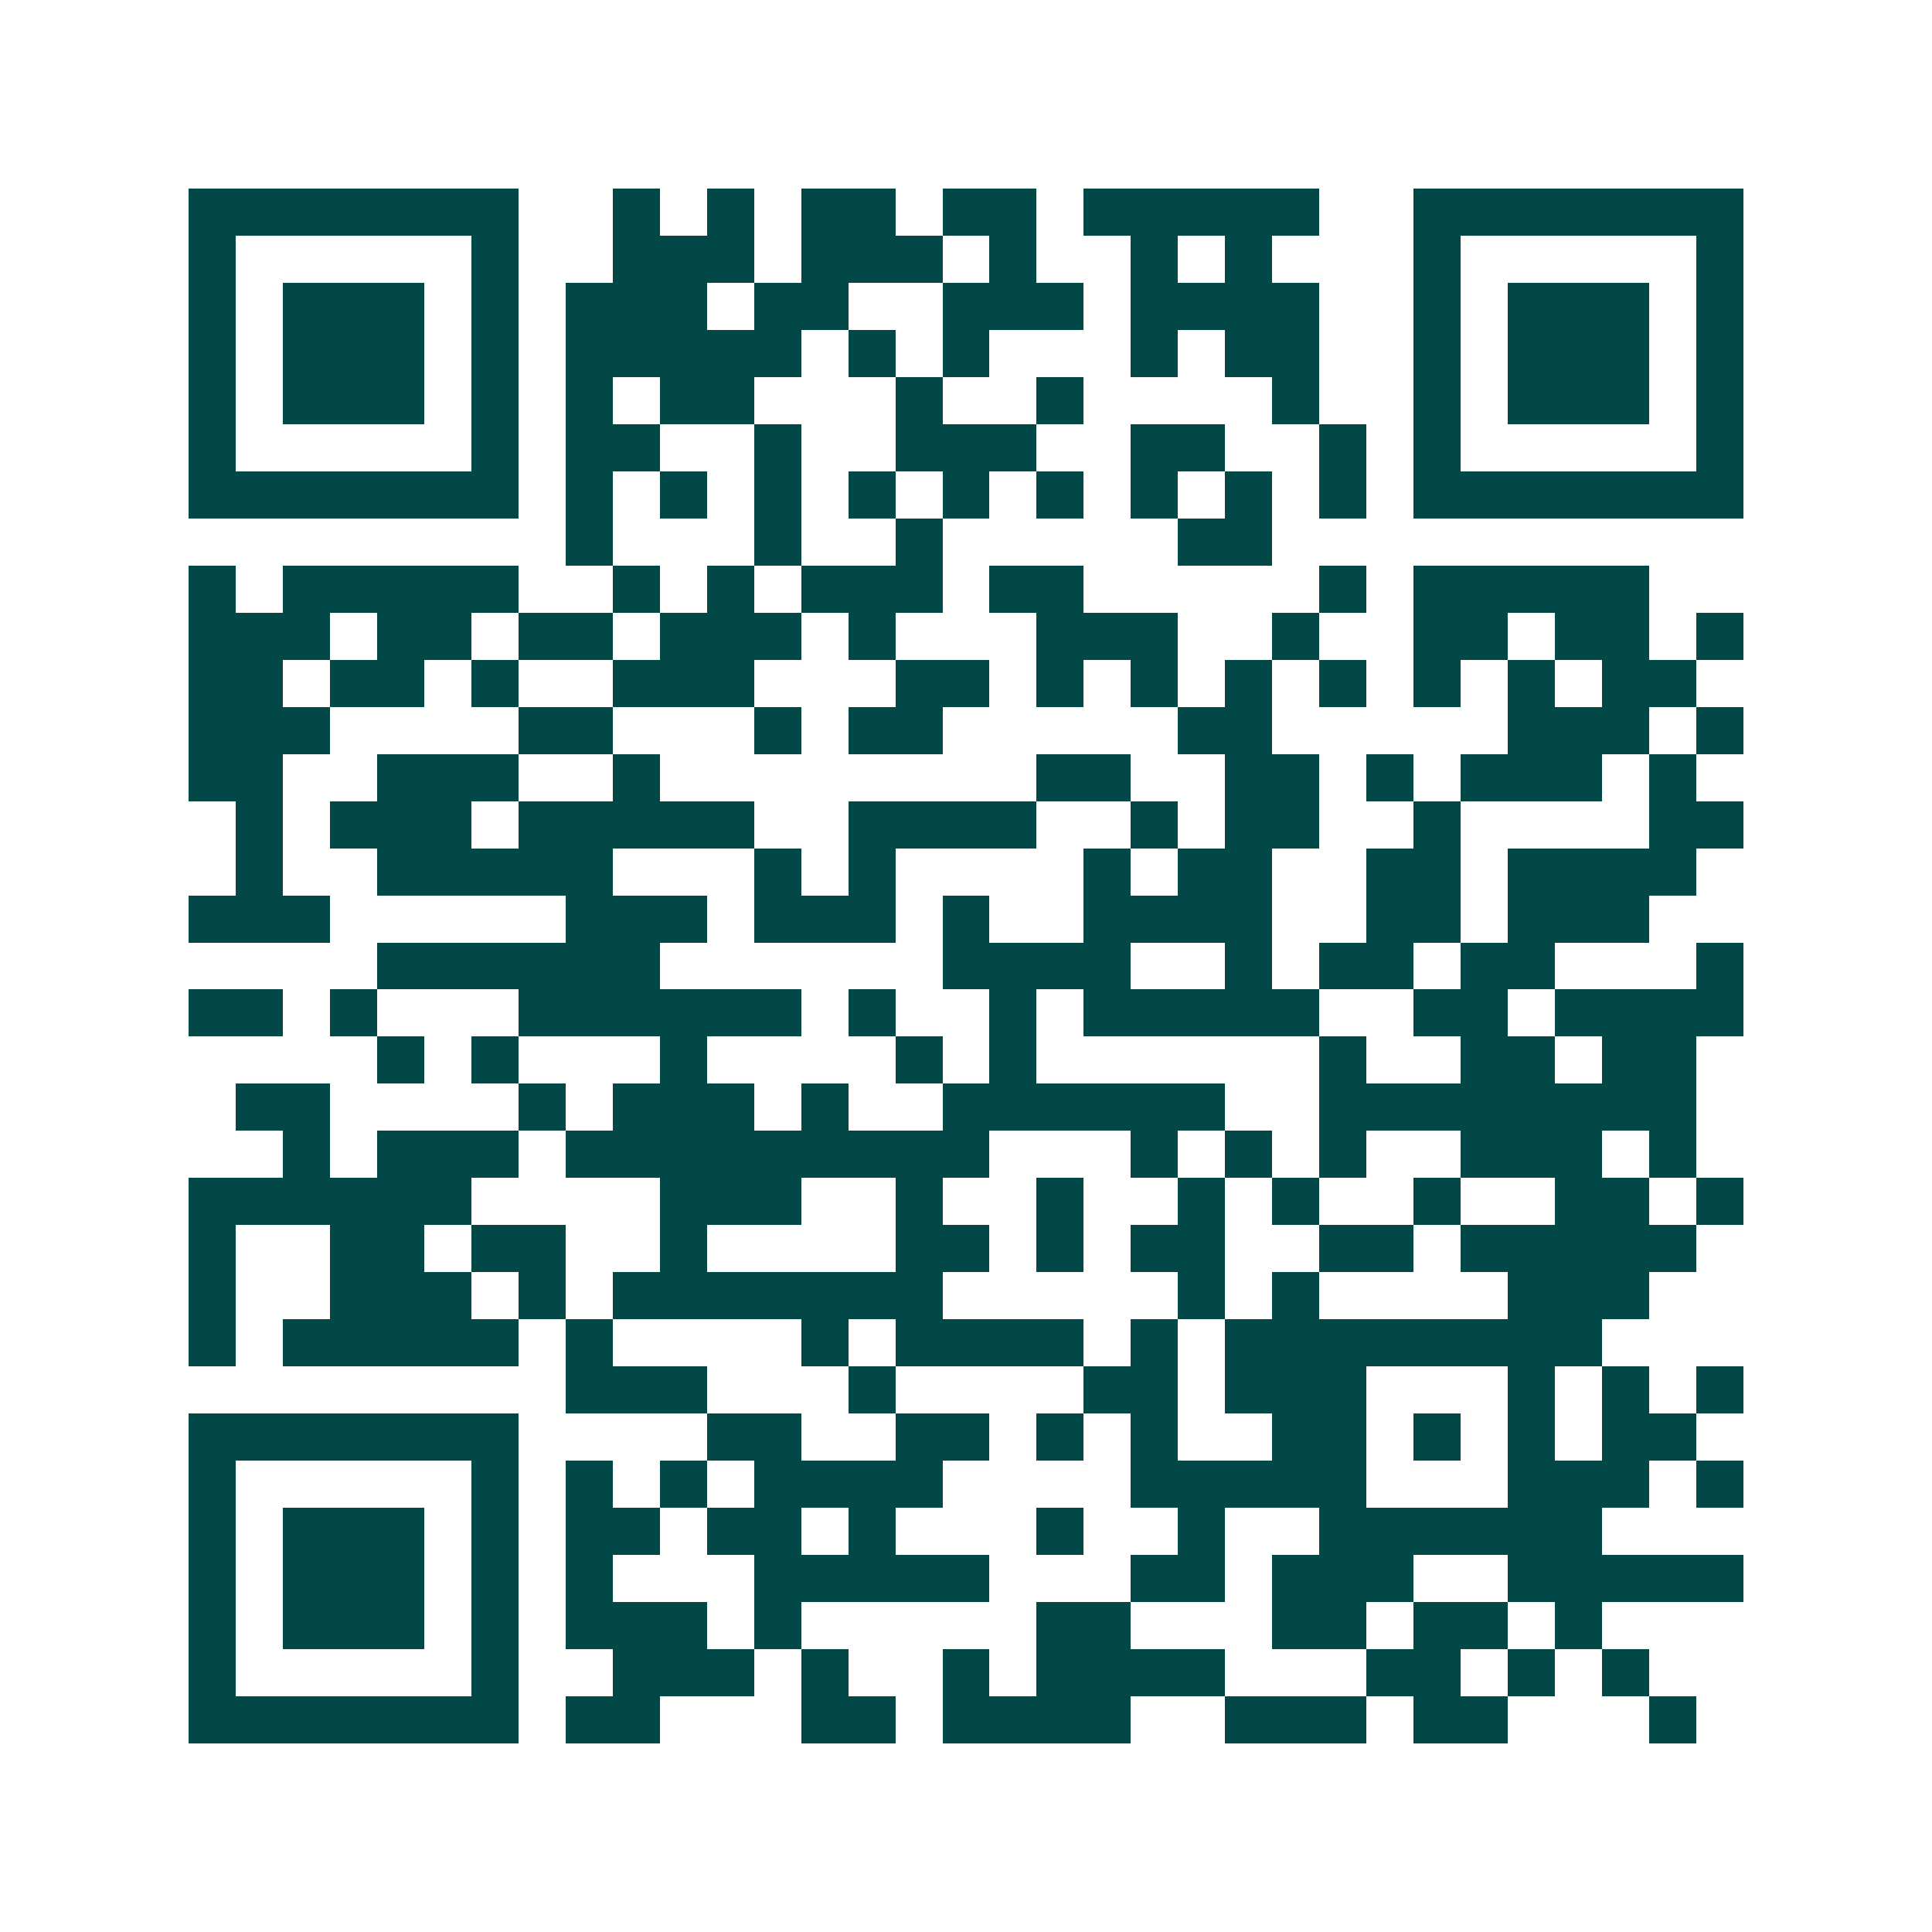 <svg xmlns="http://www.w3.org/2000/svg" width="200" height="200" viewBox="0 0 41 41" shape-rendering="crispEdges"><path fill="#ffffff" d="M0 0h41v41H0z"/><path stroke="#014847" d="M4 4.5h7m2 0h1m1 0h1m1 0h2m1 0h2m1 0h5m2 0h7M4 5.5h1m5 0h1m2 0h3m1 0h3m1 0h1m2 0h1m1 0h1m3 0h1m5 0h1M4 6.5h1m1 0h3m1 0h1m1 0h3m1 0h2m2 0h3m1 0h4m2 0h1m1 0h3m1 0h1M4 7.5h1m1 0h3m1 0h1m1 0h5m1 0h1m1 0h1m3 0h1m1 0h2m2 0h1m1 0h3m1 0h1M4 8.5h1m1 0h3m1 0h1m1 0h1m1 0h2m3 0h1m2 0h1m4 0h1m2 0h1m1 0h3m1 0h1M4 9.5h1m5 0h1m1 0h2m2 0h1m2 0h3m2 0h2m2 0h1m1 0h1m5 0h1M4 10.5h7m1 0h1m1 0h1m1 0h1m1 0h1m1 0h1m1 0h1m1 0h1m1 0h1m1 0h1m1 0h7M12 11.5h1m3 0h1m2 0h1m5 0h2M4 12.5h1m1 0h5m2 0h1m1 0h1m1 0h3m1 0h2m5 0h1m1 0h5M4 13.5h3m1 0h2m1 0h2m1 0h3m1 0h1m3 0h3m2 0h1m2 0h2m1 0h2m1 0h1M4 14.5h2m1 0h2m1 0h1m2 0h3m3 0h2m1 0h1m1 0h1m1 0h1m1 0h1m1 0h1m1 0h1m1 0h2M4 15.5h3m4 0h2m3 0h1m1 0h2m5 0h2m5 0h3m1 0h1M4 16.5h2m2 0h3m2 0h1m8 0h2m2 0h2m1 0h1m1 0h3m1 0h1M5 17.5h1m1 0h3m1 0h5m2 0h4m2 0h1m1 0h2m2 0h1m4 0h2M5 18.5h1m2 0h5m3 0h1m1 0h1m4 0h1m1 0h2m2 0h2m1 0h4M4 19.5h3m5 0h3m1 0h3m1 0h1m2 0h4m2 0h2m1 0h3M8 20.5h6m6 0h4m2 0h1m1 0h2m1 0h2m3 0h1M4 21.5h2m1 0h1m3 0h6m1 0h1m2 0h1m1 0h5m2 0h2m1 0h4M8 22.5h1m1 0h1m3 0h1m4 0h1m1 0h1m6 0h1m2 0h2m1 0h2M5 23.5h2m4 0h1m1 0h3m1 0h1m2 0h6m2 0h8M6 24.5h1m1 0h3m1 0h9m3 0h1m1 0h1m1 0h1m2 0h3m1 0h1M4 25.5h6m4 0h3m2 0h1m2 0h1m2 0h1m1 0h1m2 0h1m2 0h2m1 0h1M4 26.5h1m2 0h2m1 0h2m2 0h1m4 0h2m1 0h1m1 0h2m2 0h2m1 0h5M4 27.5h1m2 0h3m1 0h1m1 0h7m5 0h1m1 0h1m4 0h3M4 28.5h1m1 0h5m1 0h1m4 0h1m1 0h4m1 0h1m1 0h8M12 29.5h3m3 0h1m4 0h2m1 0h3m3 0h1m1 0h1m1 0h1M4 30.5h7m4 0h2m2 0h2m1 0h1m1 0h1m2 0h2m1 0h1m1 0h1m1 0h2M4 31.5h1m5 0h1m1 0h1m1 0h1m1 0h4m4 0h5m3 0h3m1 0h1M4 32.5h1m1 0h3m1 0h1m1 0h2m1 0h2m1 0h1m3 0h1m2 0h1m2 0h6M4 33.5h1m1 0h3m1 0h1m1 0h1m3 0h5m3 0h2m1 0h3m2 0h5M4 34.5h1m1 0h3m1 0h1m1 0h3m1 0h1m5 0h2m3 0h2m1 0h2m1 0h1M4 35.5h1m5 0h1m2 0h3m1 0h1m2 0h1m1 0h4m3 0h2m1 0h1m1 0h1M4 36.5h7m1 0h2m3 0h2m1 0h4m2 0h3m1 0h2m3 0h1"/></svg>
